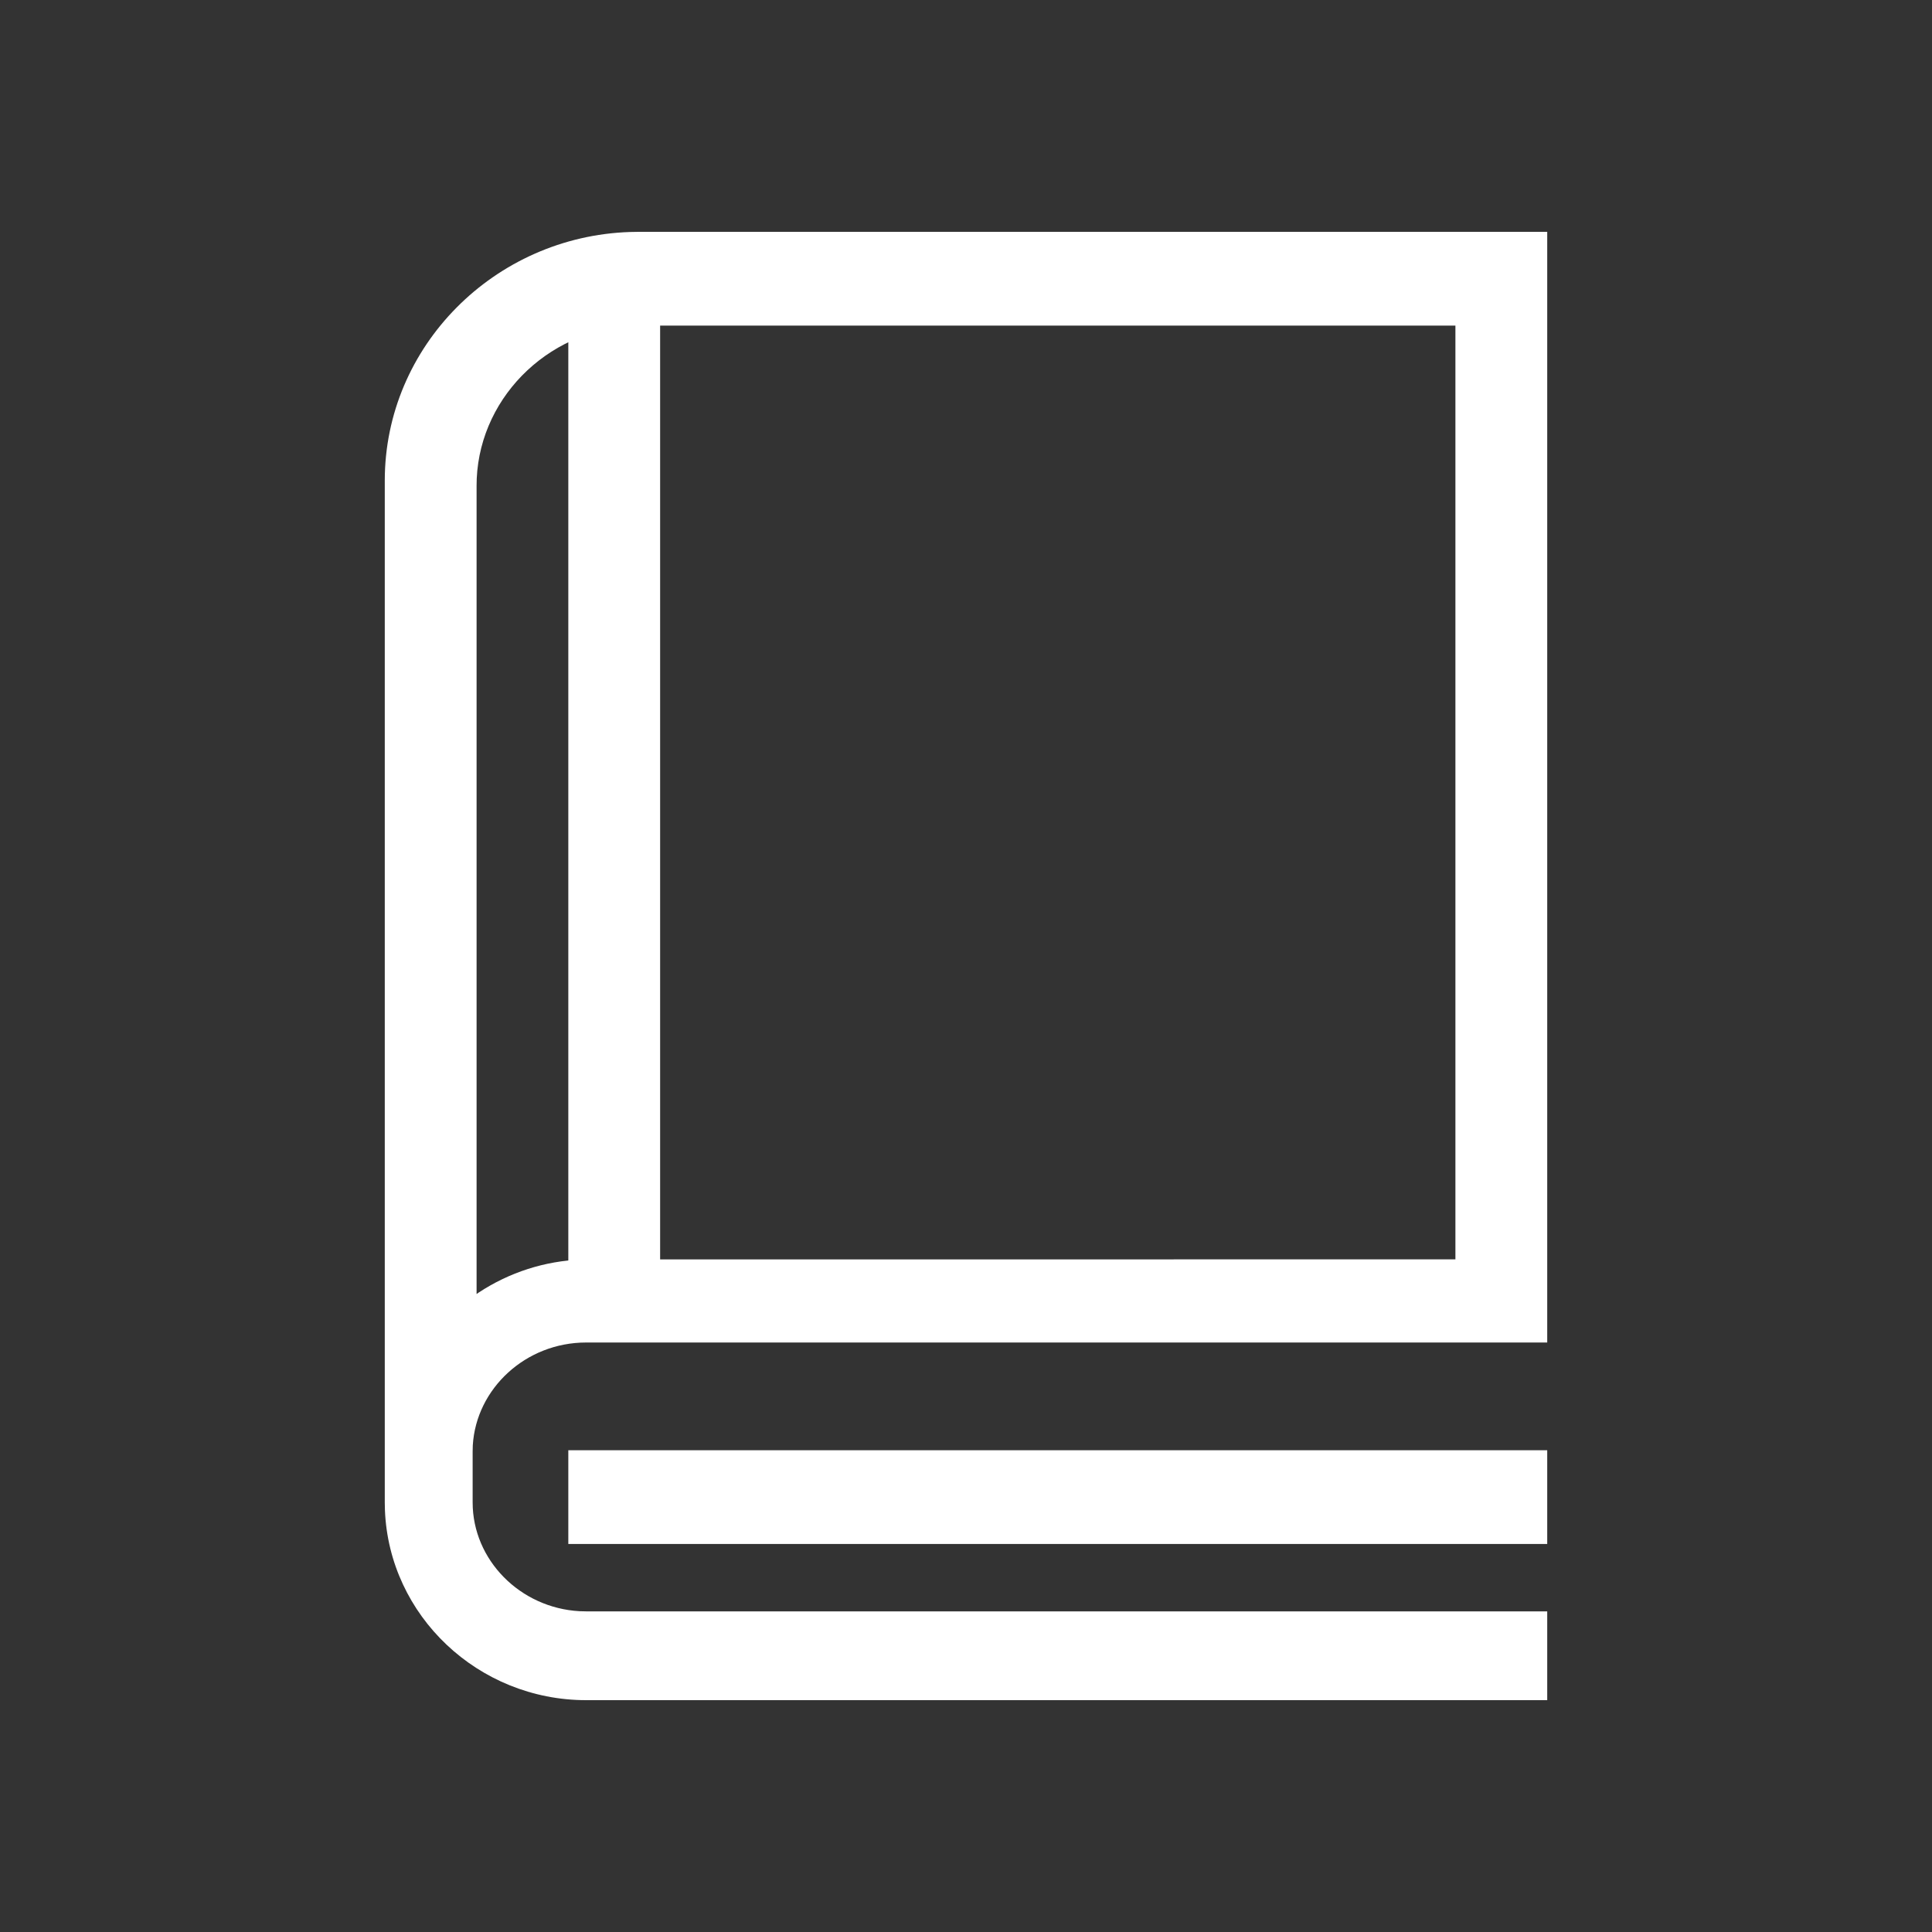 <?xml version="1.0" encoding="UTF-8"?>
<svg width="25px" height="25px" viewBox="0 0 25 25" version="1.1" xmlns="http://www.w3.org/2000/svg" xmlns:xlink="http://www.w3.org/1999/xlink">
    <rect x="0" y="0" width="25" height="25" fill="#333333" stroke="none"/>
    <title>电子手册</title>
    <g id="电子手册" stroke="none" stroke-width="1" fill="none" fill-rule="evenodd">
        <g id="书吧" transform="translate(3, 3)" fill="#FFFFFF" fill-rule="nonzero">
            <rect id="矩形" opacity="0" x="0" y="0" width="19" height="19"></rect>
            <path d="M17.021,0 L17.021,14.372 L4.585,14.372 C3.801,14.372 3.162,14.969 3.118,15.702 L3.116,15.781 L3.116,16.442 C3.116,17.184 3.729,17.807 4.501,17.849 L4.585,17.851 L17.021,17.851 L17.021,19 L4.585,19 C3.188,19 2.034,17.907 1.981,16.54 L1.979,16.442 L1.979,3.219 C1.979,1.479 3.4,0.059 5.153,0.002 L5.264,0 L17.021,0 L17.021,0 Z M15.833,1.213 L5.297,1.213 C4.155,1.213 3.22,2.099 3.169,3.191 L3.167,3.285 L3.167,13.745 L3.192,13.727 C3.589,13.465 4.05,13.316 4.525,13.299 L4.624,13.297 L15.833,13.296 L15.833,1.213 Z" id="形状"></path>
            <path d="M5.542,0.809 L5.542,14.149 L4.354,14.149 L4.354,0.809 L5.542,0.809 Z M17.021,15.766 L17.021,16.979 L4.354,16.979 L4.354,15.766 L17.021,15.766 Z" id="形状"></path>
        </g>
    </g>
</svg>